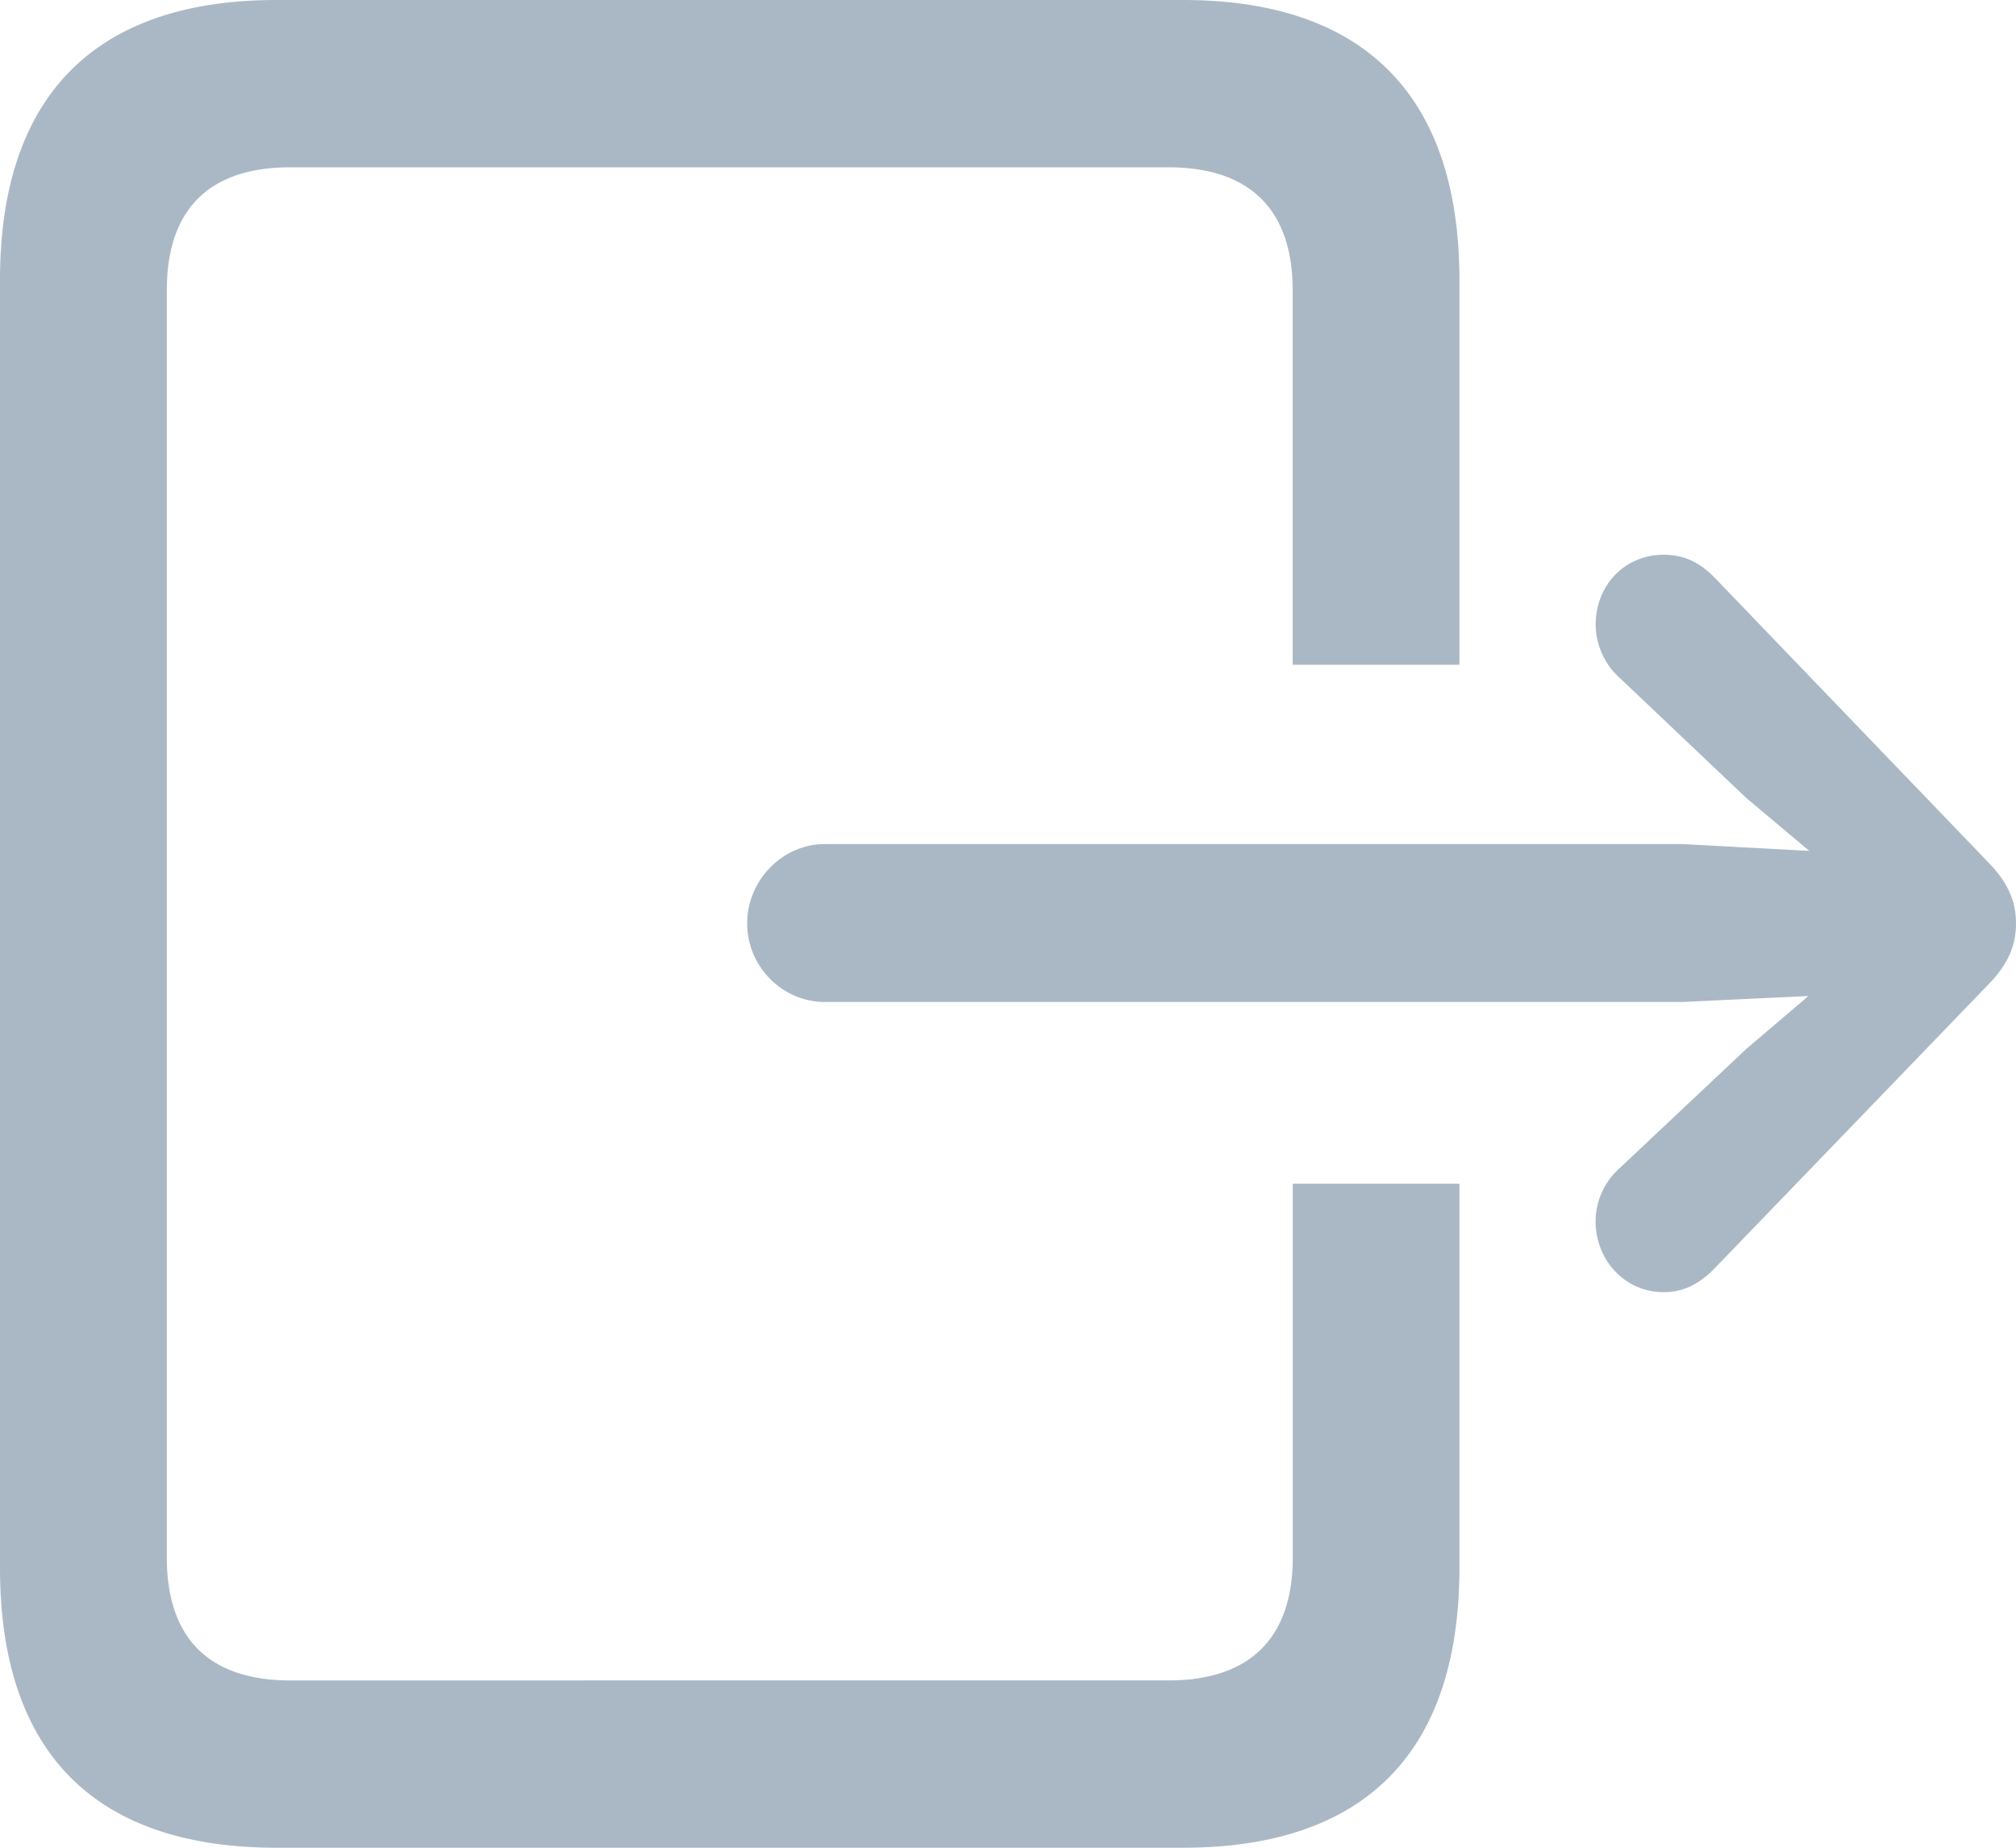 <svg width="24" height="22" fill="none" xmlns="http://www.w3.org/2000/svg"><path d="M3.293 22h10.789c2.168 0 3.292-1.138 3.292-3.333v-4.573H15.39v4.451c0 .945-.497 1.463-1.48 1.463H3.456c-.983 0-1.47-.518-1.47-1.463V3.455c0-.945.487-1.463 1.47-1.463H13.91c.982 0 1.479.518 1.479 1.463v4.46h1.985V3.334C17.374 1.148 16.25 0 14.082 0H3.292C1.126 0 0 1.148 0 3.333v15.334C0 20.862 1.125 22 3.293 22zm6.524-10.07h10.212l1.5-.071-.74.63-1.51 1.422a.85.85 0 0 0-.284.63c0 .458.345.844.81.844.244 0 .426-.102.599-.275l3.282-3.404c.233-.244.314-.467.314-.711 0-.244-.081-.467-.314-.711l-3.282-3.415c-.173-.172-.355-.264-.598-.264-.466 0-.81.366-.81.833 0 .224.1.468.283.63l1.51 1.433.75.63-1.51-.081H9.817c-.497 0-.922.427-.922.945s.425.935.922.935z" fill="#AAB8C6"/></svg>